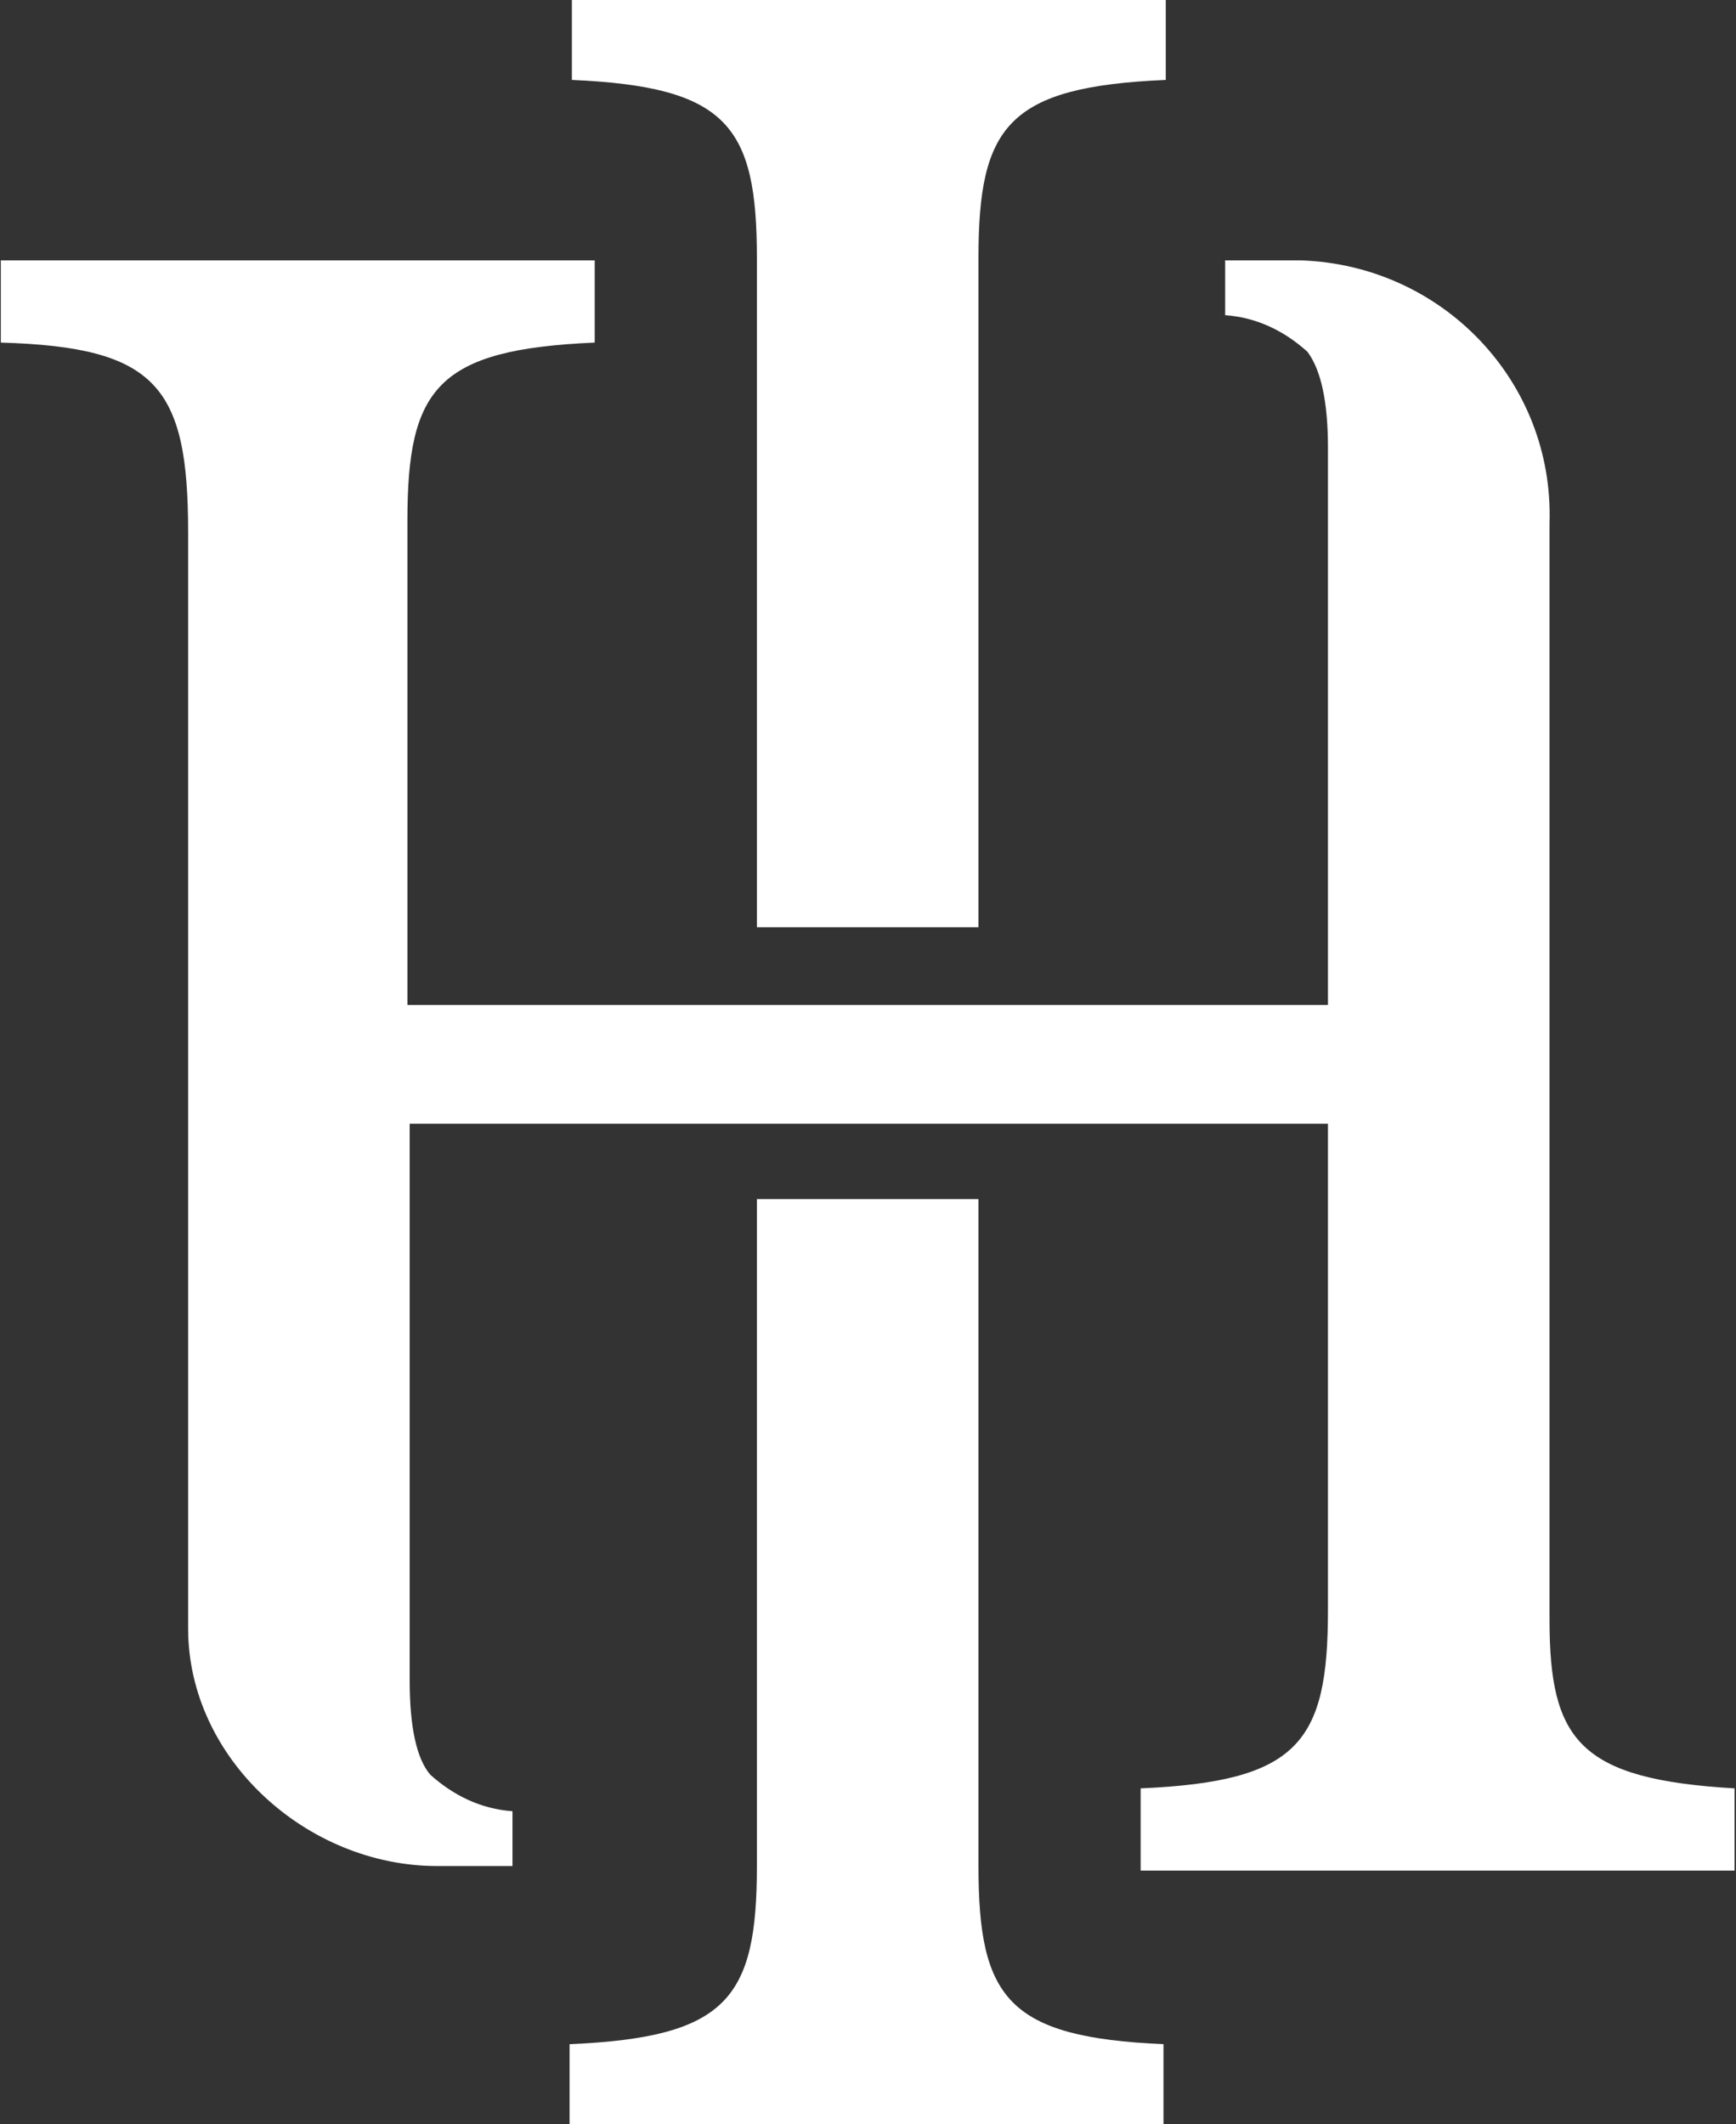<?xml version="1.0" encoding="utf-8"?>
<!-- Generator: Adobe Illustrator 26.0.1, SVG Export Plug-In . SVG Version: 6.00 Build 0)  -->
<svg version="1.1" xmlns="http://www.w3.org/2000/svg" xmlns:xlink="http://www.w3.org/1999/xlink" x="0px" y="0px"
	 viewBox="0 0 76 93" style="enable-background:new 0 0 76 93;" xml:space="preserve">
<rect x="0" y="0" width="76" height="93" fill="#333333" stroke="none"/>
<style type="text/css">
	.st0{fill:#FFFFFF;}
</style>
<g id="Ebene_1">
</g>
<g id="Isolationsmodus">
	<g id="Gruppe_3926" transform="translate(48.136 36.599)">
		<path id="Pfad_611" class="st0" d="M-5.3,45.1V15.9H-15v29.2c0,5.8-1.3,7.5-8.2,7.8v3.6h26v-3.6C-4,52.6-5.3,50.9-5.3,45.1z"/>
		<path id="Pfad_612" class="st0" d="M-15-25.3V4h9.7v-29.3c0-5.8,1.3-7.5,8.2-7.8v-3.6h-26v3.6C-16.3-32.8-15-31.1-15-25.3z"/>
		<path id="Pfad_613" class="st0" d="M19.7,34.3l0-48C19.9-19.9,15-25,8.8-25.2H5.5v2.4c1.4,0.1,2.6,0.7,3.6,1.6
			C9.7-20.4,10-19,10-17l0,24.4h-40.3l0-21.2c0-5.8,1.3-7.5,8.2-7.8v-3.6h-26v3.6c6.8,0.2,8.2,1.9,8.2,8.3l0,48
			c0,5.7,5.2,10.4,10.9,10.4h3.3v-2.4c-1.4-0.1-2.6-0.7-3.6-1.6c-0.6-0.7-0.9-2.1-0.9-4.1l0-5l0-19.4H10l0,21.3
			c0,5.8-1.3,7.5-8.2,7.8v3.6h26v-3.6C21,41.3,19.7,39.6,19.7,34.3z"/>
	</g>
</g>
</svg>
